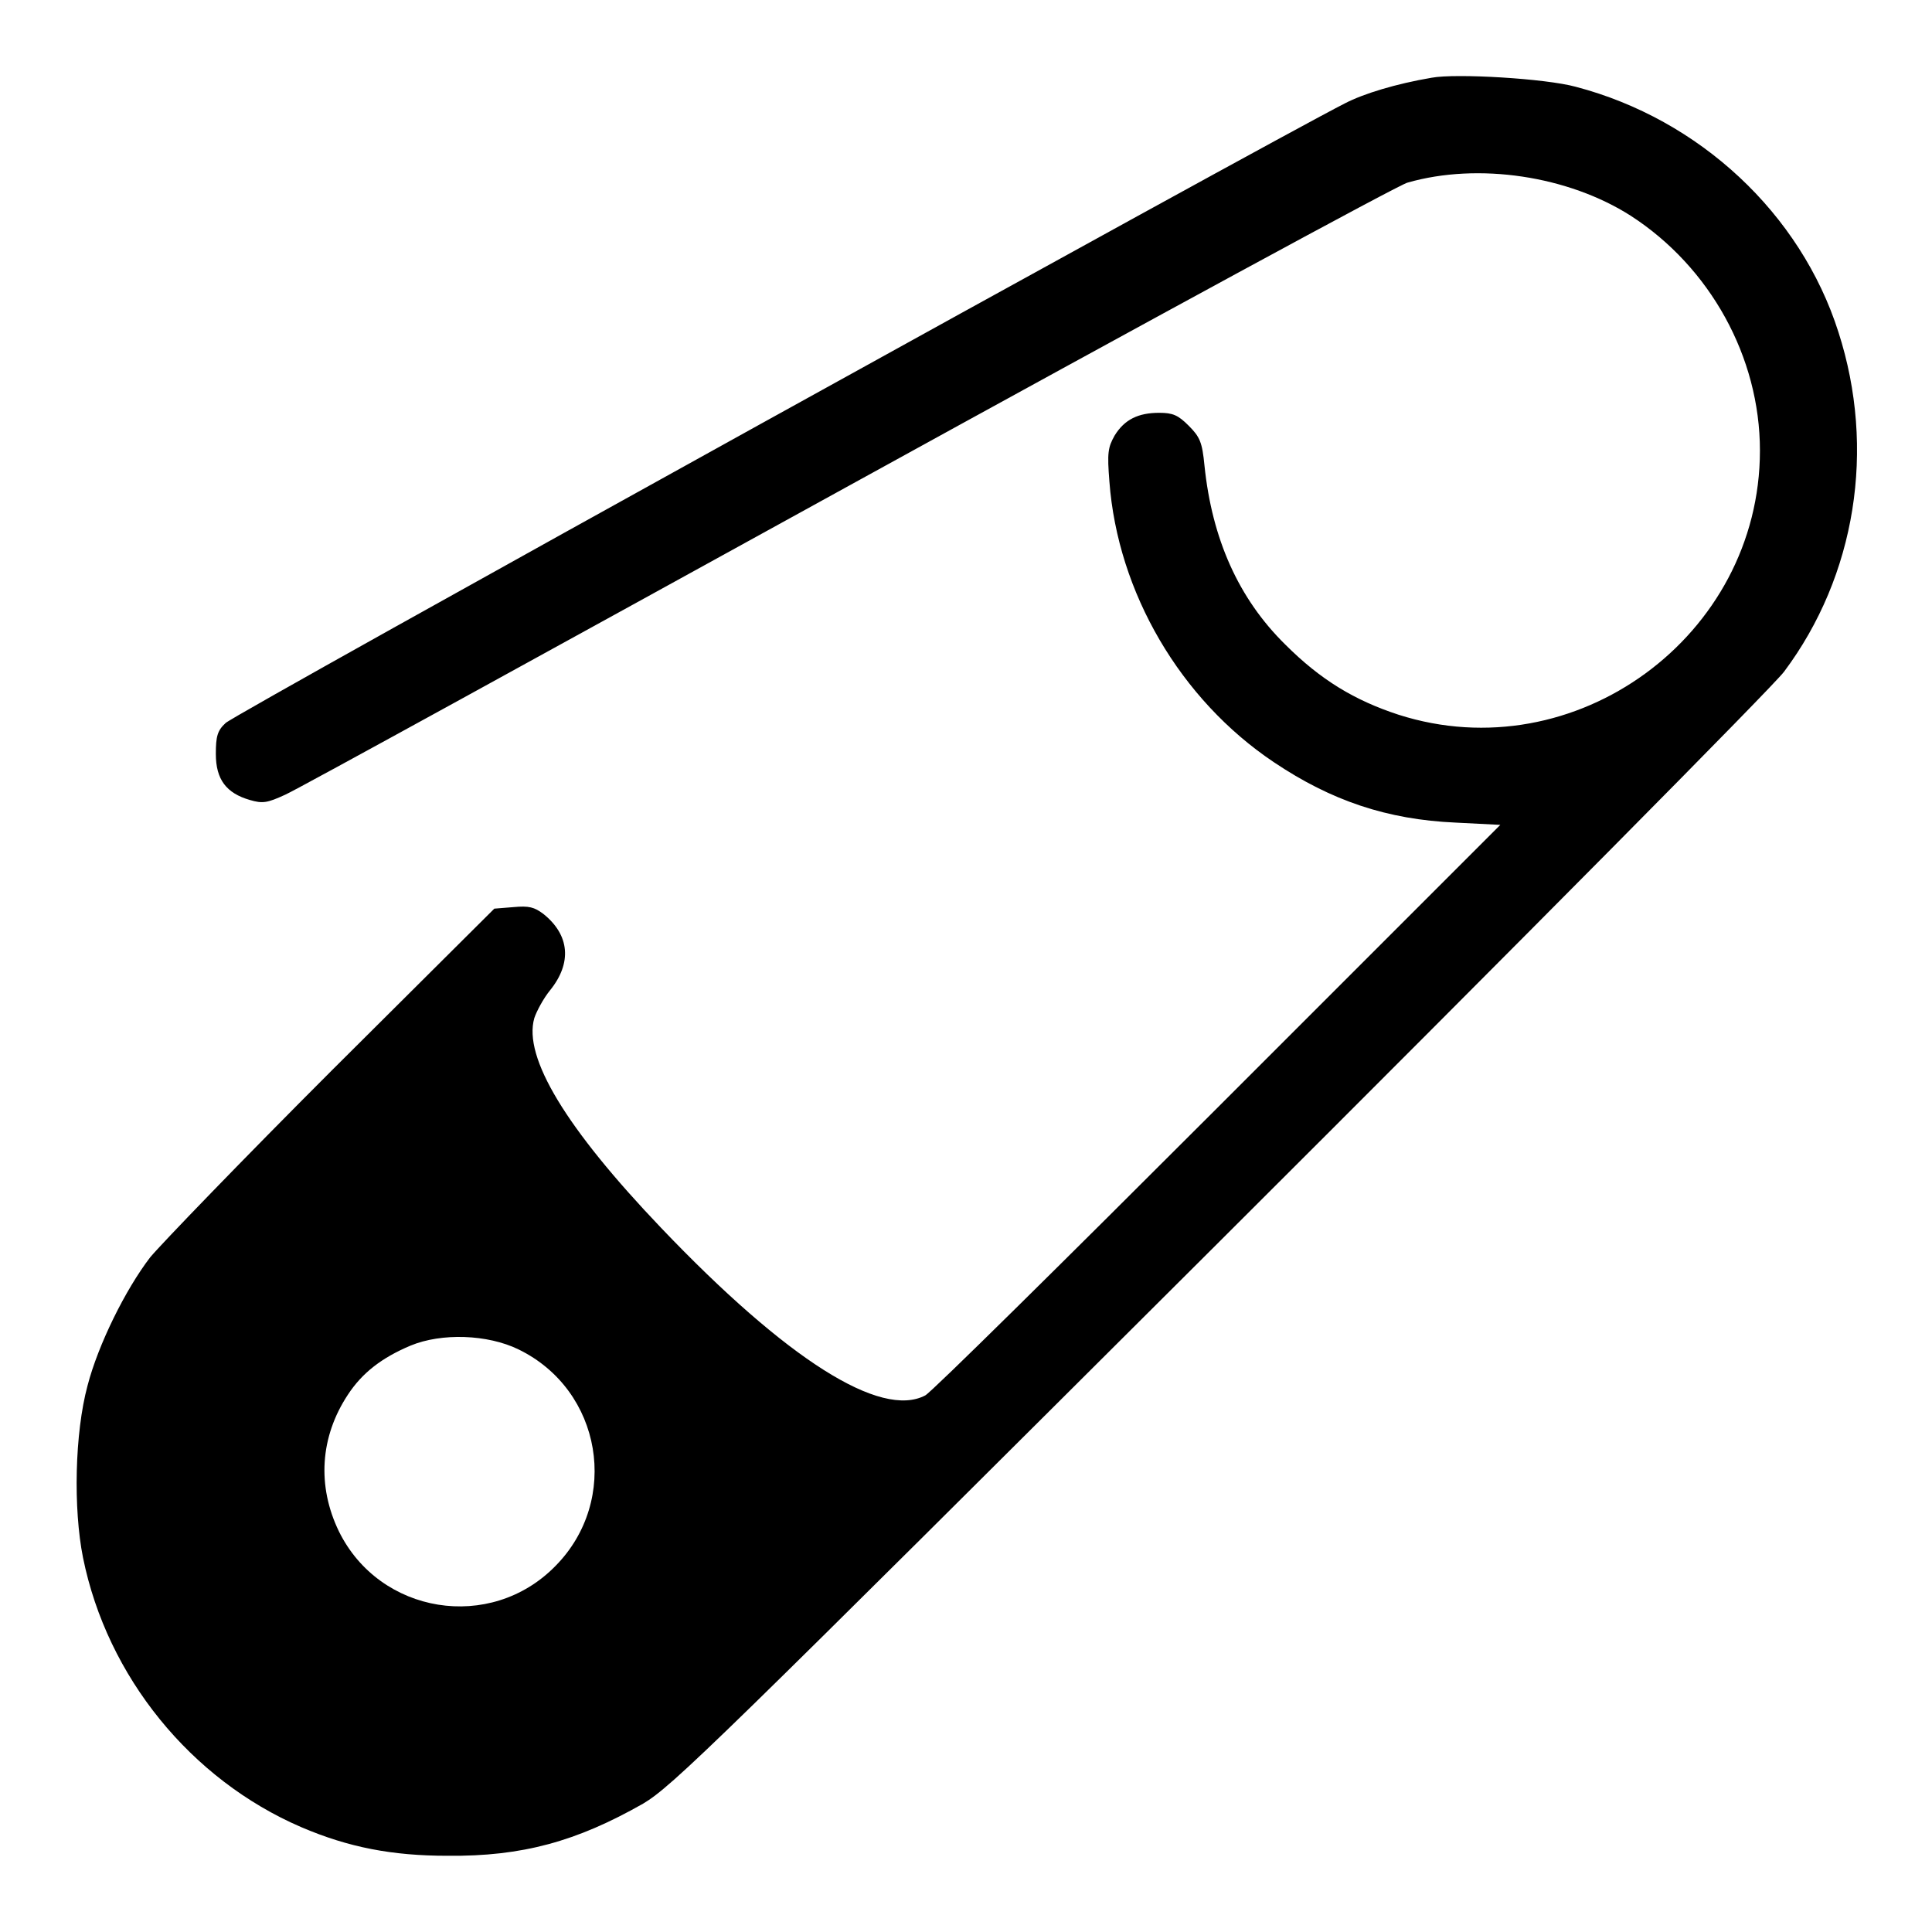 <?xml version="1.0" encoding="utf-8"?>
<!-- Svg Vector Icons : http://www.onlinewebfonts.com/icon -->
<!DOCTYPE svg PUBLIC "-//W3C//DTD SVG 1.1//EN" "http://www.w3.org/Graphics/SVG/1.1/DTD/svg11.dtd">
<svg version="1.1" xmlns="http://www.w3.org/2000/svg" xmlns:xlink="http://www.w3.org/1999/xlink" x="0px" y="0px" viewBox="0 0 256 256" enable-background="new 0 0 256 256" xml:space="preserve">
<g><g><g><path fill="#000000" d="M189.7,10.3c-4.7,0.8-9,2.1-11.5,3.4c-9.7,4.9-147.3,81-148.3,82.1c-1.1,1-1.3,1.8-1.3,4.1c0,3.4,1.4,5.2,4.5,6.1c1.7,0.5,2.3,0.4,4.7-0.7c1.6-0.7,35.2-19.2,74.8-41c39.6-21.8,72.9-39.9,73.9-40.1c9.4-2.7,21.3-0.9,29.6,4.4c10.5,6.8,17.1,18.7,17.1,31.1c0,24.6-24.5,42.5-47.9,35c-5.8-1.9-10.3-4.6-15-9.3c-6.2-6.1-9.7-14-10.7-23.7c-0.3-3.1-0.6-3.8-2.1-5.3c-1.4-1.4-2.1-1.7-3.9-1.7c-2.8,0-4.6,0.9-5.9,3c-0.9,1.6-1,2.3-0.7,6.1c1.1,14.7,9.4,28.9,21.8,37.2c7.6,5.1,15,7.6,24.1,8l5.9,0.3l-37.4,37.4c-20.6,20.6-38,37.8-38.8,38.2c-5.9,3.1-18.3-4.7-35-22.2c-12.6-13.2-18.3-22.6-16.8-27.8c0.3-0.9,1.2-2.6,2.1-3.7c2.9-3.6,2.6-7.3-0.9-10.1c-1.2-0.9-1.9-1.1-4-0.9l-2.5,0.2l-21.5,21.4c-11.8,11.8-22.6,23-24.1,24.8c-3.3,4.3-6.9,11.6-8.3,17c-1.7,6.3-1.9,16.3-0.6,22.8c3.2,15.8,14.3,29.4,28.9,35.7c6.3,2.7,12.1,3.8,19.4,3.8c9.9,0.1,17.1-1.9,25.9-6.9c3.9-2.3,9.7-8,76.4-74.5c39.7-39.6,73.4-73.6,74.8-75.5c9.5-12.7,12.2-29.5,7.2-45c-5-15.7-18.4-28.2-34.8-32.5C204.8,10.4,192.9,9.7,189.7,10.3z M68.7,178.8c11.1,5.4,13.5,20,4.9,28.7c-8.6,8.8-23.3,6.4-28.7-4.6c-2.9-6-2.5-12.5,1.2-18.1c1.9-2.9,4.5-4.9,8.3-6.5C58.5,176.6,64.6,176.8,68.7,178.8z"/></g></g></g>
</svg>